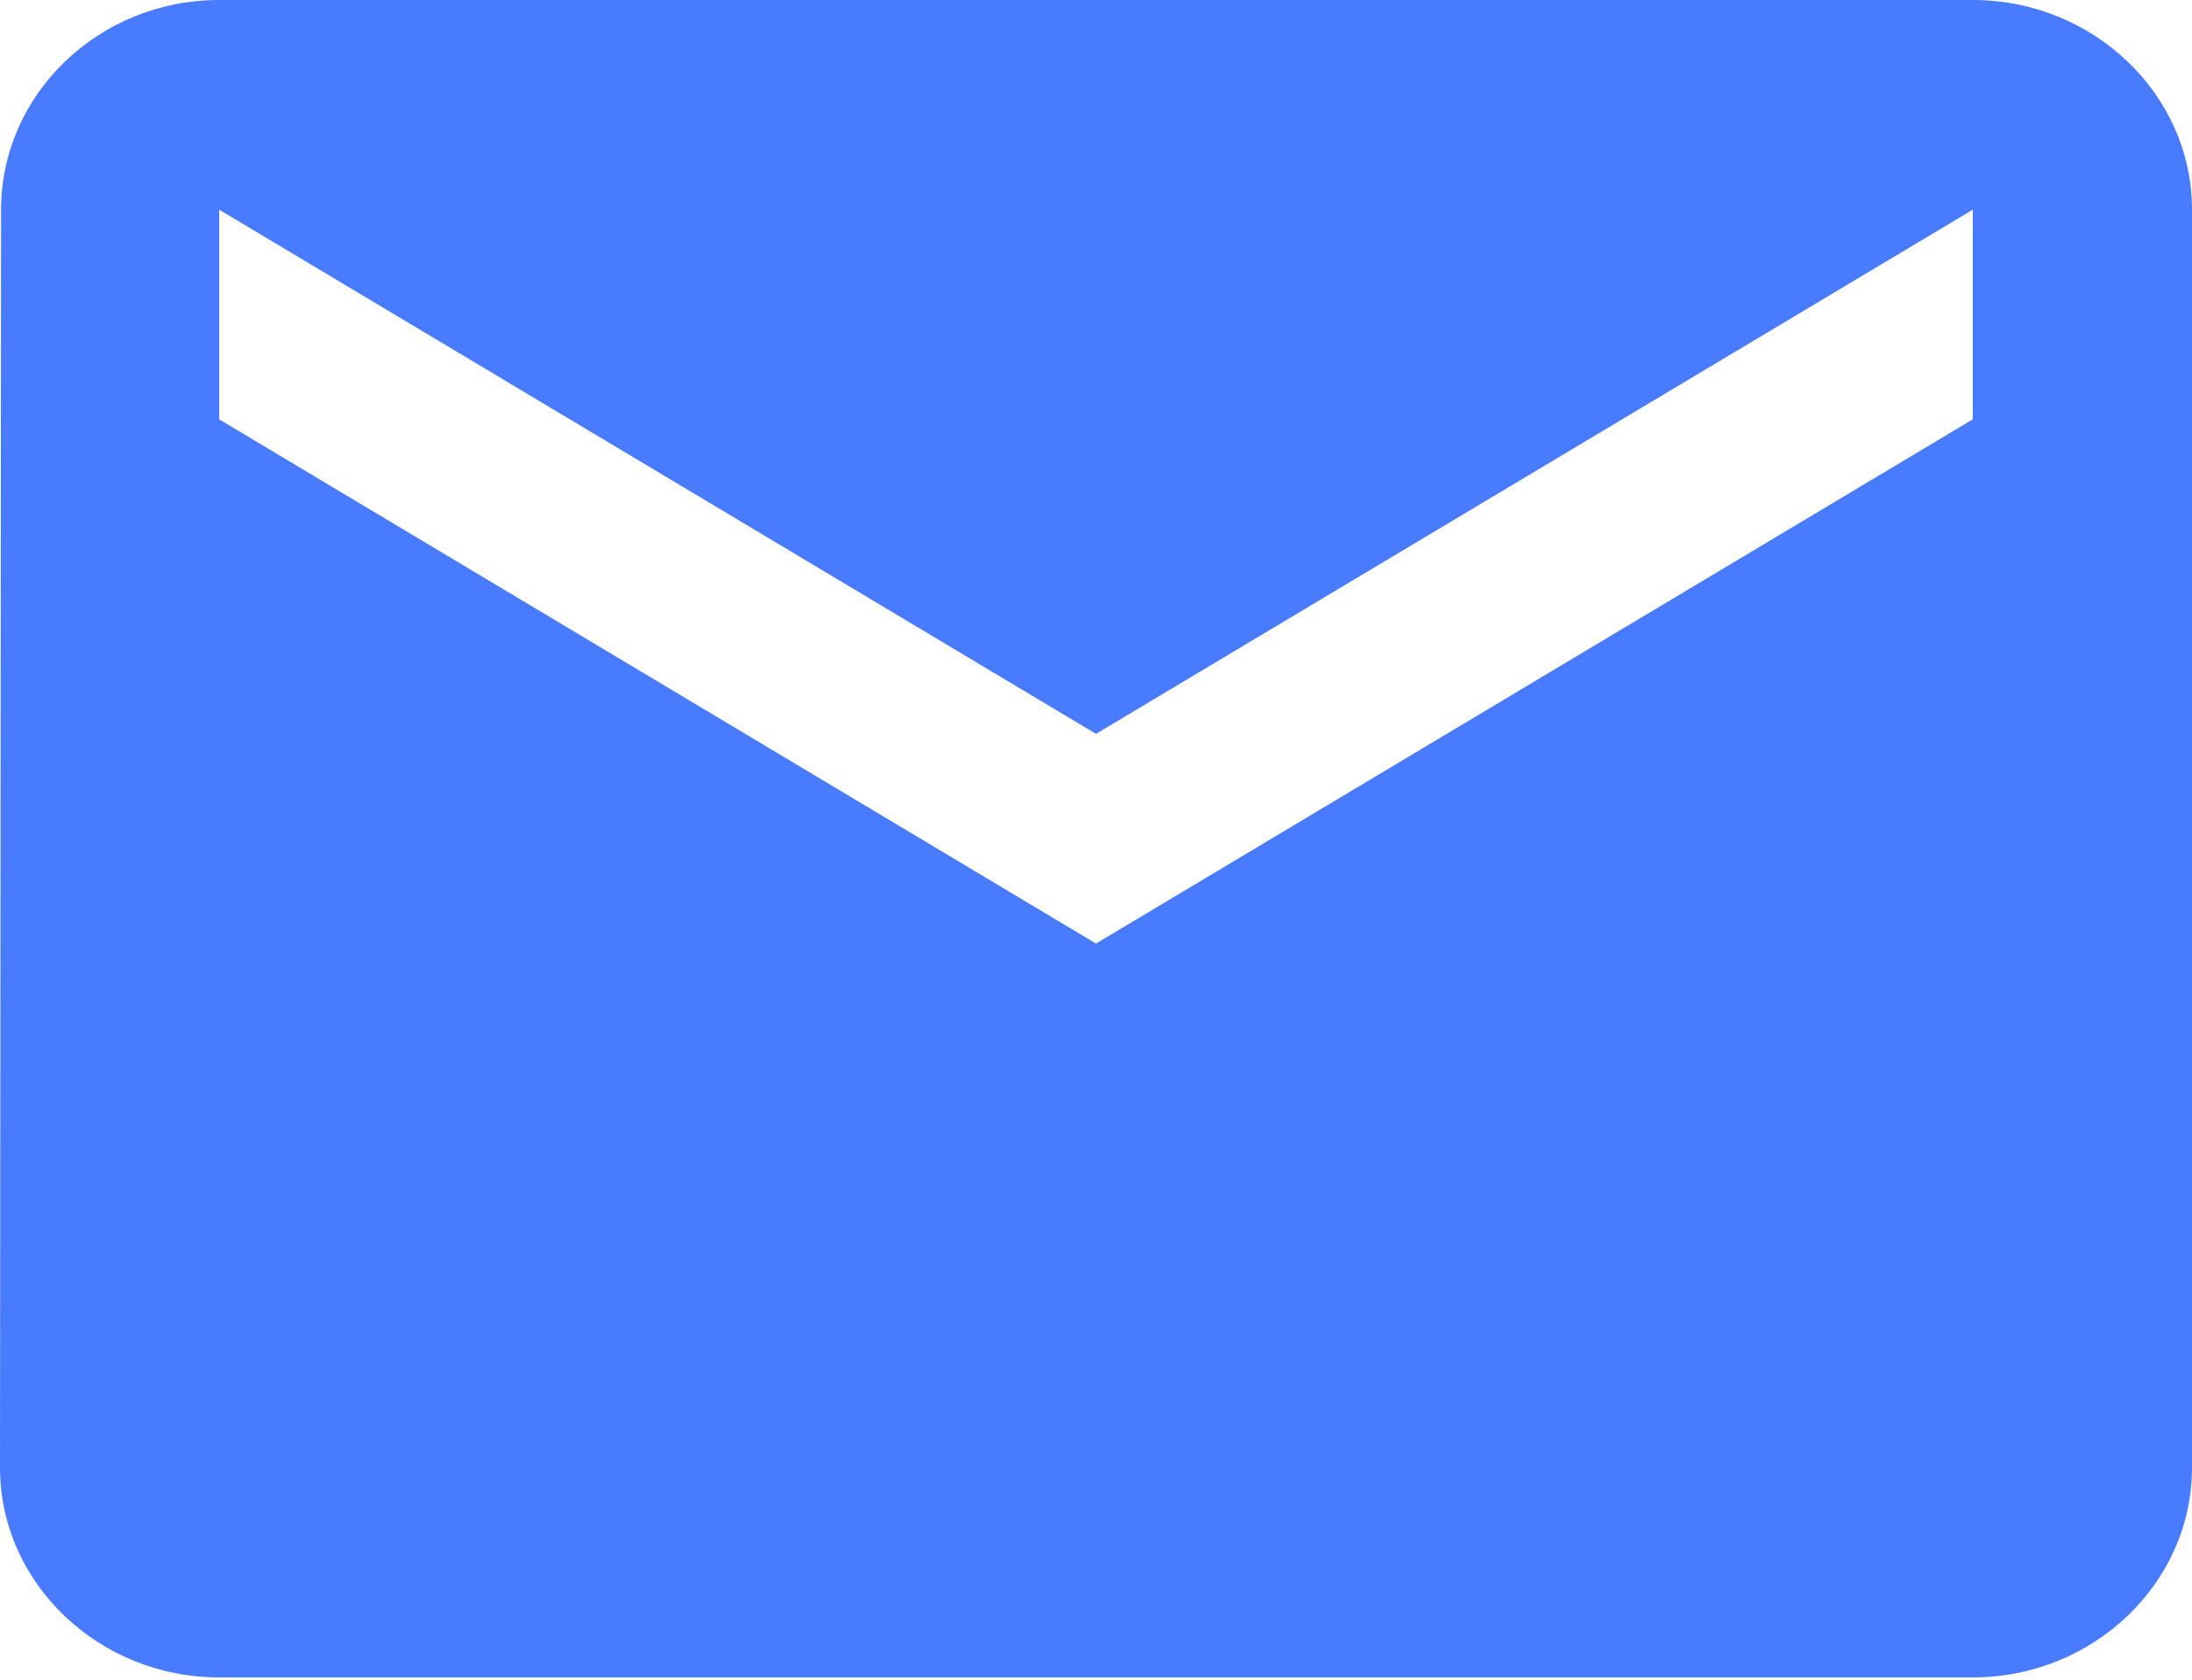 <?xml version="1.0" encoding="UTF-8"?> <svg xmlns="http://www.w3.org/2000/svg" width="77" height="59" viewBox="0 0 77 59" fill="none"> <path d="M69.3 0H7.7C3.465 0 0.038 3.314 0.038 7.365L0 51.556C0 55.607 3.465 58.922 7.7 58.922H69.3C73.535 58.922 77 55.607 77 51.556V7.365C77 3.314 73.535 0 69.3 0ZM69.3 14.73L38.5 33.144L7.7 14.73V7.365L38.5 25.778L69.3 7.365V14.73Z" fill="#487BFF"></path> </svg> 